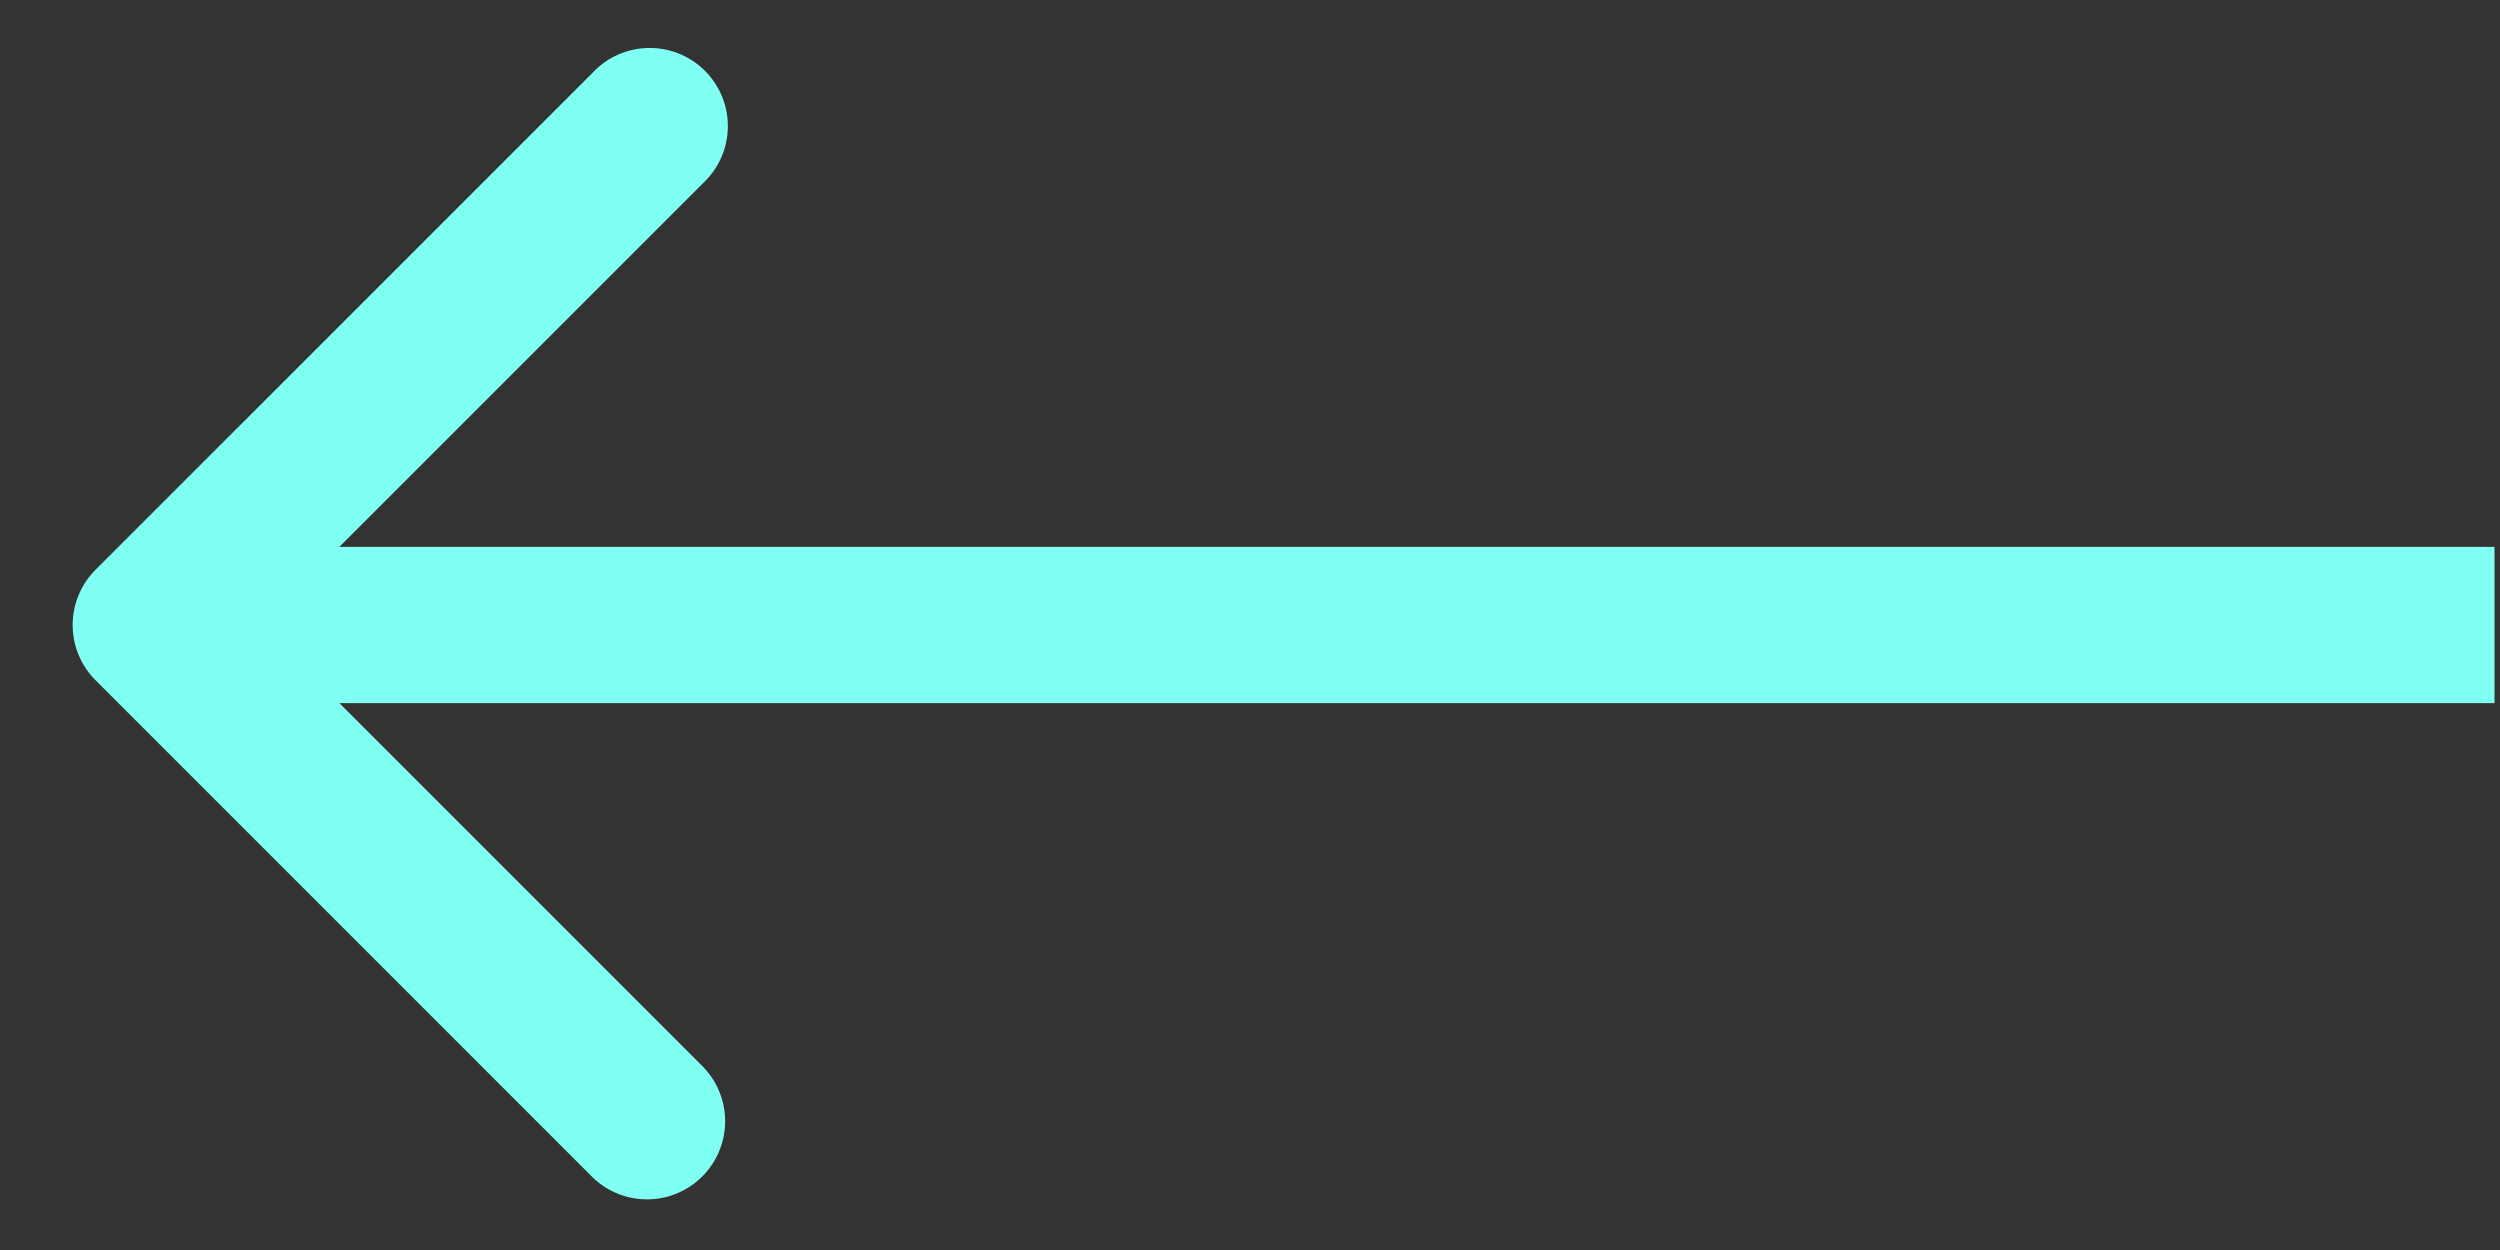 <svg width="32" height="16" fill="none" xmlns="http://www.w3.org/2000/svg"><rect width="100%" height="100%" fill="#333333" stroke="none"/><path d="M1.223 7.293a1 1 0 000 1.414l6.364 6.364a1 1 0 001.414-1.414L3.344 8l5.657-5.657A1 1 0 107.587.93L1.223 7.293zM31.93 7h-30v2h30V7z" fill="#80FFF3"/></svg>